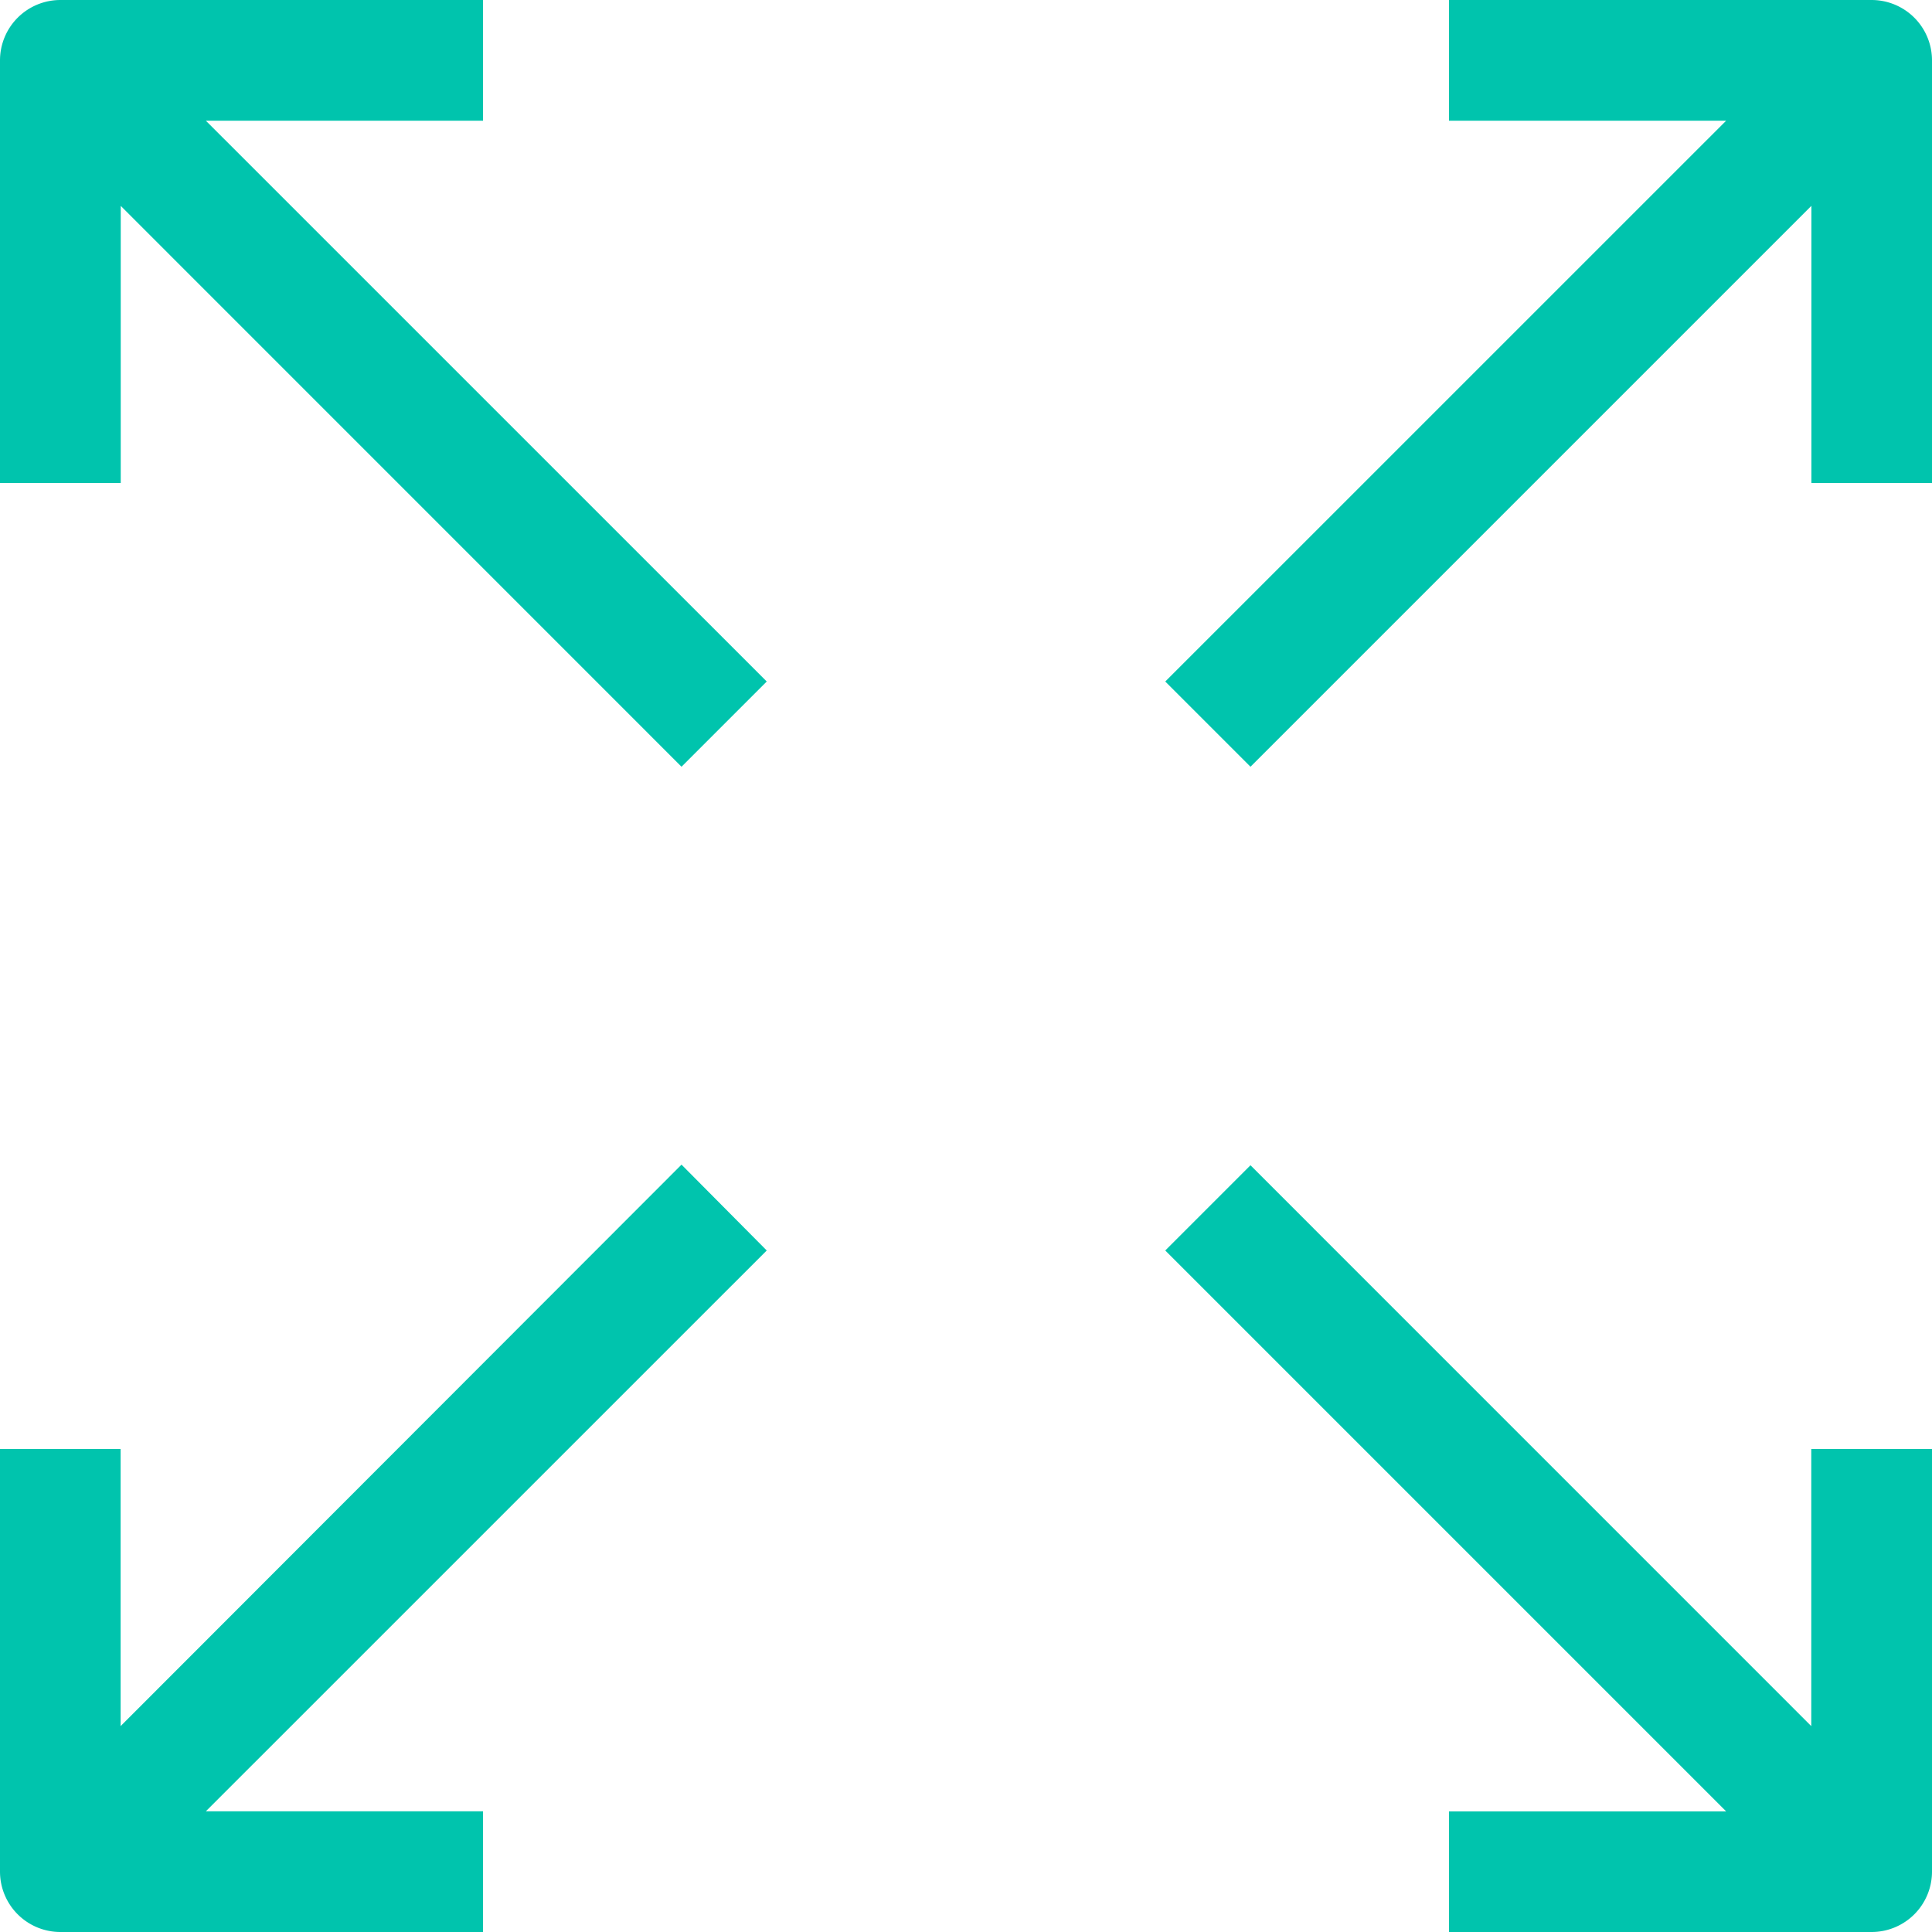 <svg xmlns="http://www.w3.org/2000/svg" viewBox="0 0 309 309"><defs><style>.cls-1{fill:#00c4ad;}</style></defs><title>full screen</title><g id="Layer_2" data-name="Layer 2"><g id="Layer_1-2" data-name="Layer 1"><path class="cls-1" d="M77.25,19.31V0H9.66A9.66,9.66,0,0,0,0,9.66V77.25H19.31V32.93L109,122.63,122.63,109,32.93,19.31Z"/><path class="cls-1" d="M299.34,0H231.75V19.31h44.32L186.37,109,200,122.63l89.71-89.71V77.25H309V9.66A9.66,9.66,0,0,0,299.34,0Z"/><path class="cls-1" d="M289.69,276.07,200,186.37,186.37,200l89.71,89.71H231.75V309h67.59a9.66,9.66,0,0,0,9.66-9.66V231.75H289.69Z"/><path class="cls-1" d="M109,186.27l-89.71,89.8V231.75H0v67.59A9.66,9.66,0,0,0,9.66,309H77.25V289.69H32.93L122.63,200Z"/></g></g></svg>